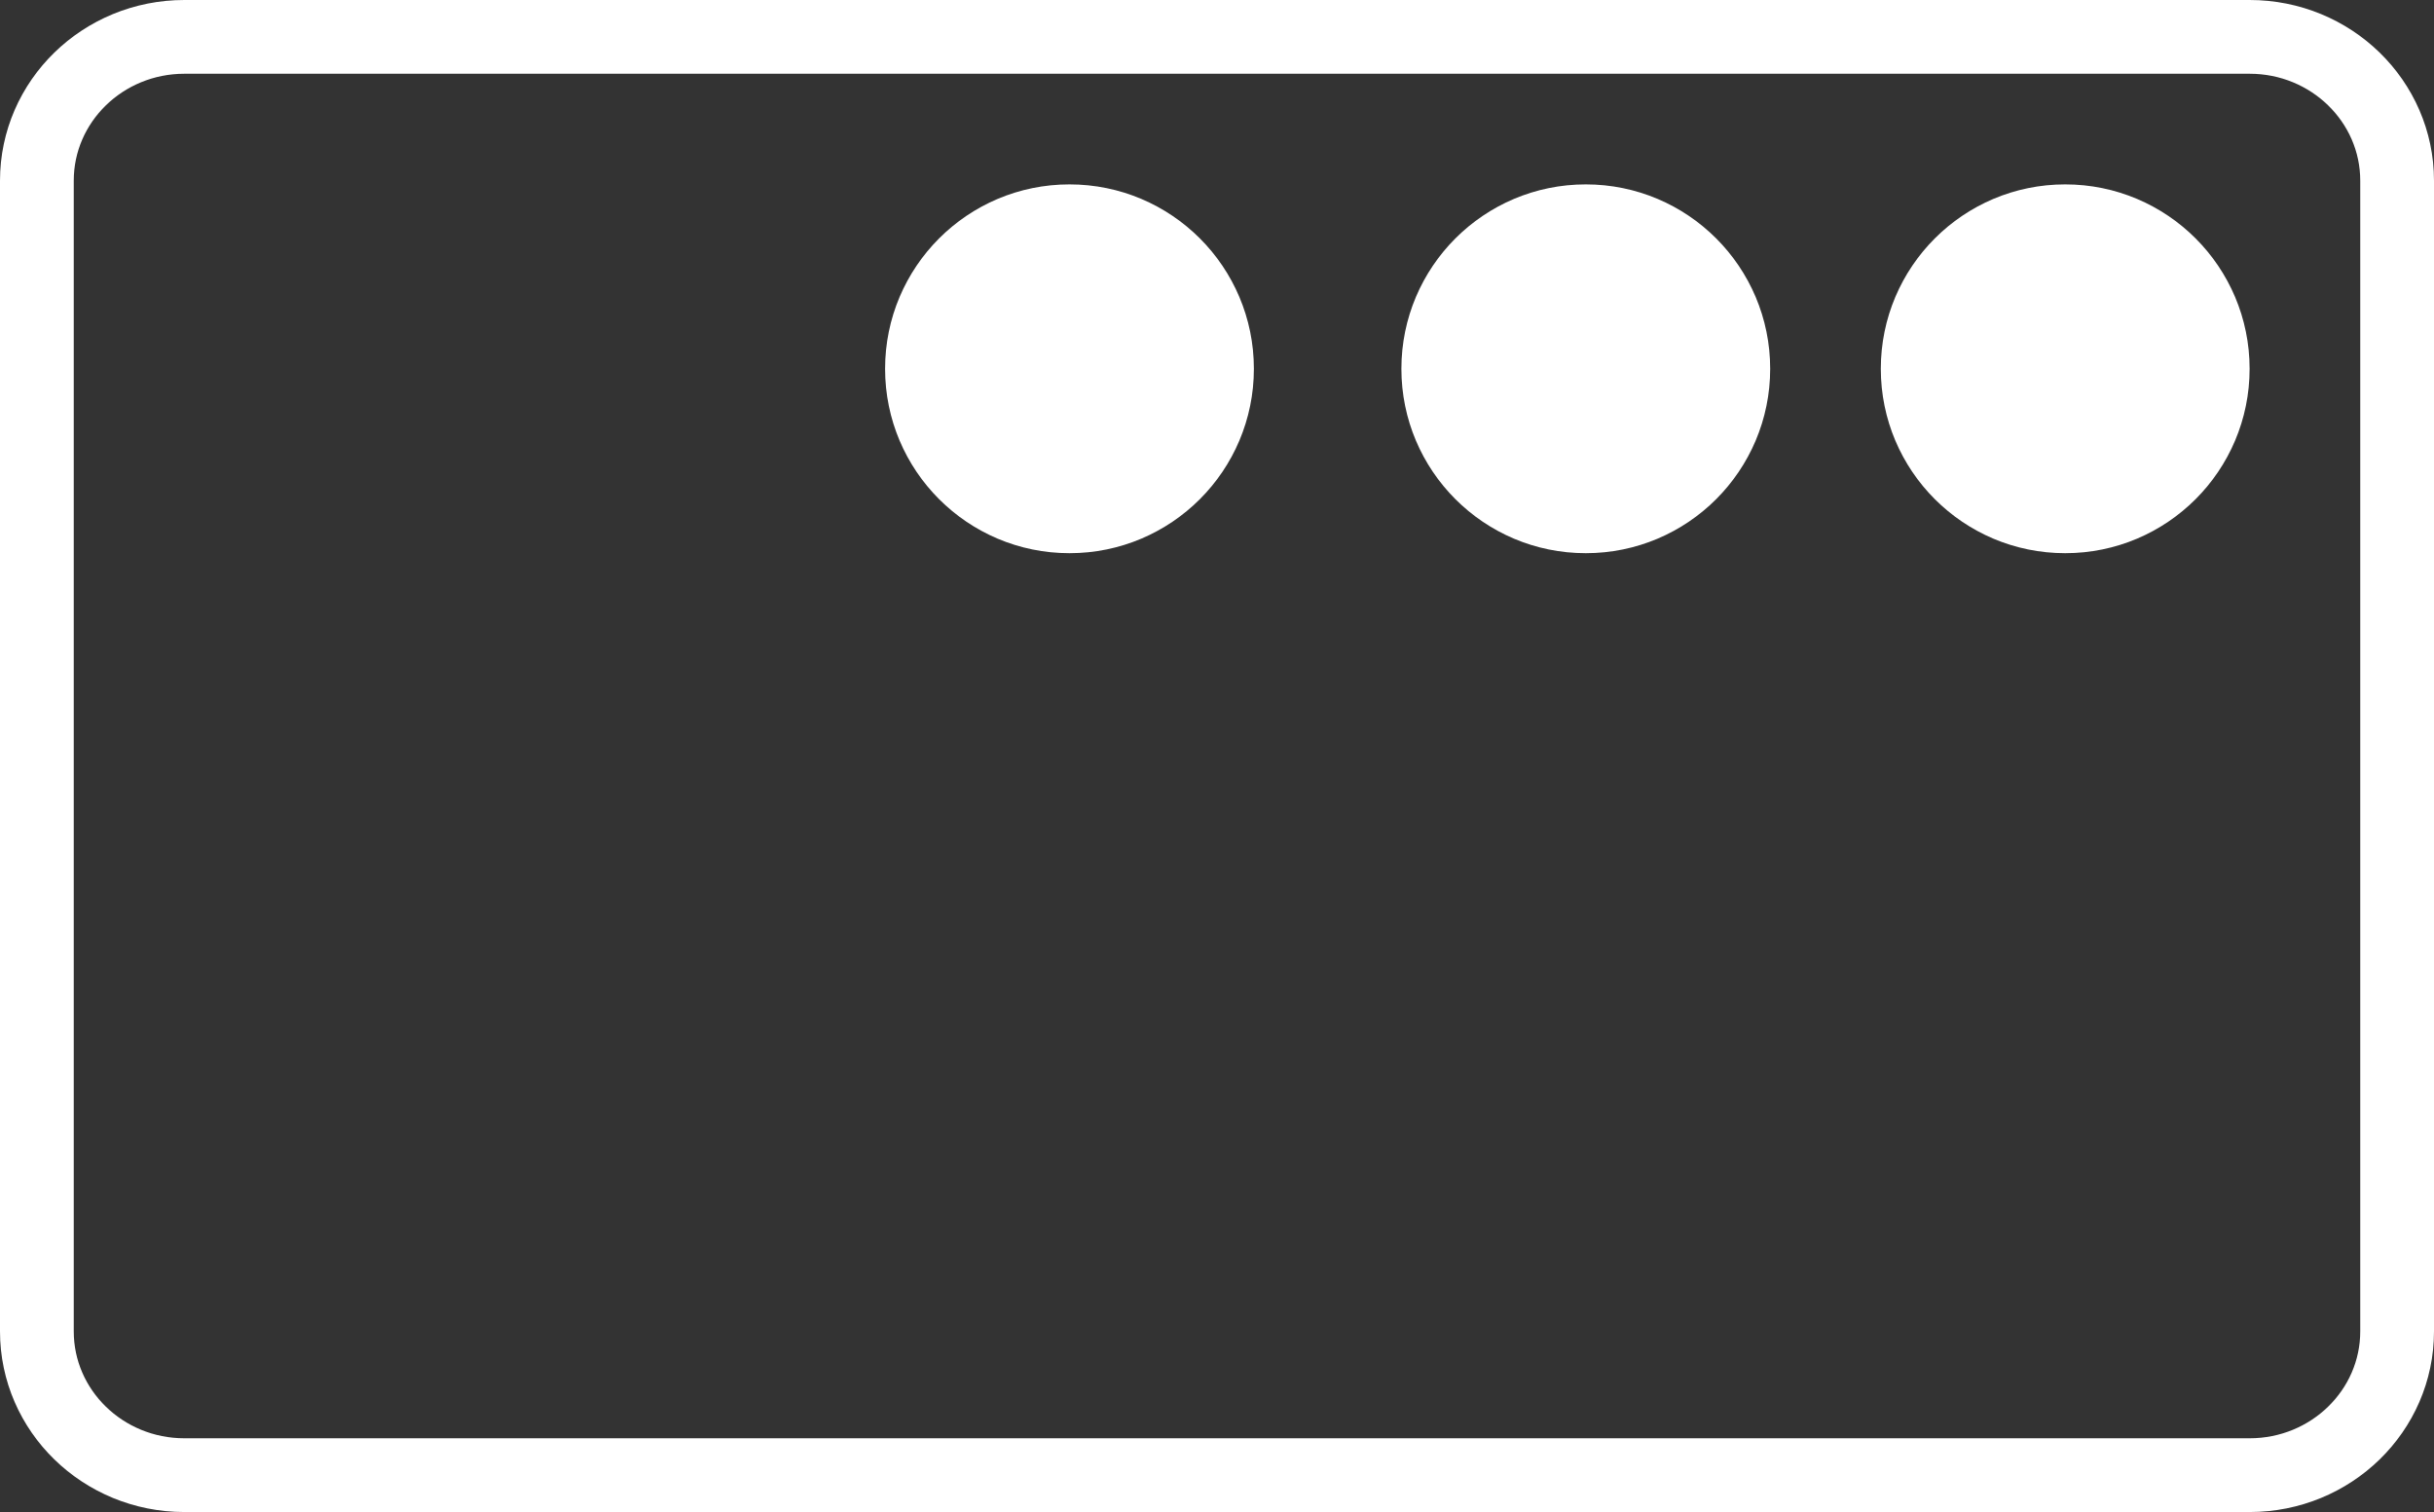 <svg width="66" height="41" viewBox="0 0 66 41" fill="none" xmlns="http://www.w3.org/2000/svg">
  <rect x="0" y="0" width="66" height="41" fill="#333333" stroke="none"/>
  <path
    d="M61 1H5C2.791 1 1 2.746 1 4.9V36.1C1 38.254 2.791 40 5 40H61C63.209 40 65 38.254 65 36.1V4.9C65 2.746 63.209 1 61 1Z"
    stroke="white" stroke-width="2" />
  <circle cx="29" cy="10" r="5" fill="white" />
  <circle cx="43" cy="10" r="5" fill="white" />
  <circle cx="56" cy="10" r="5" fill="white" />
</svg>
